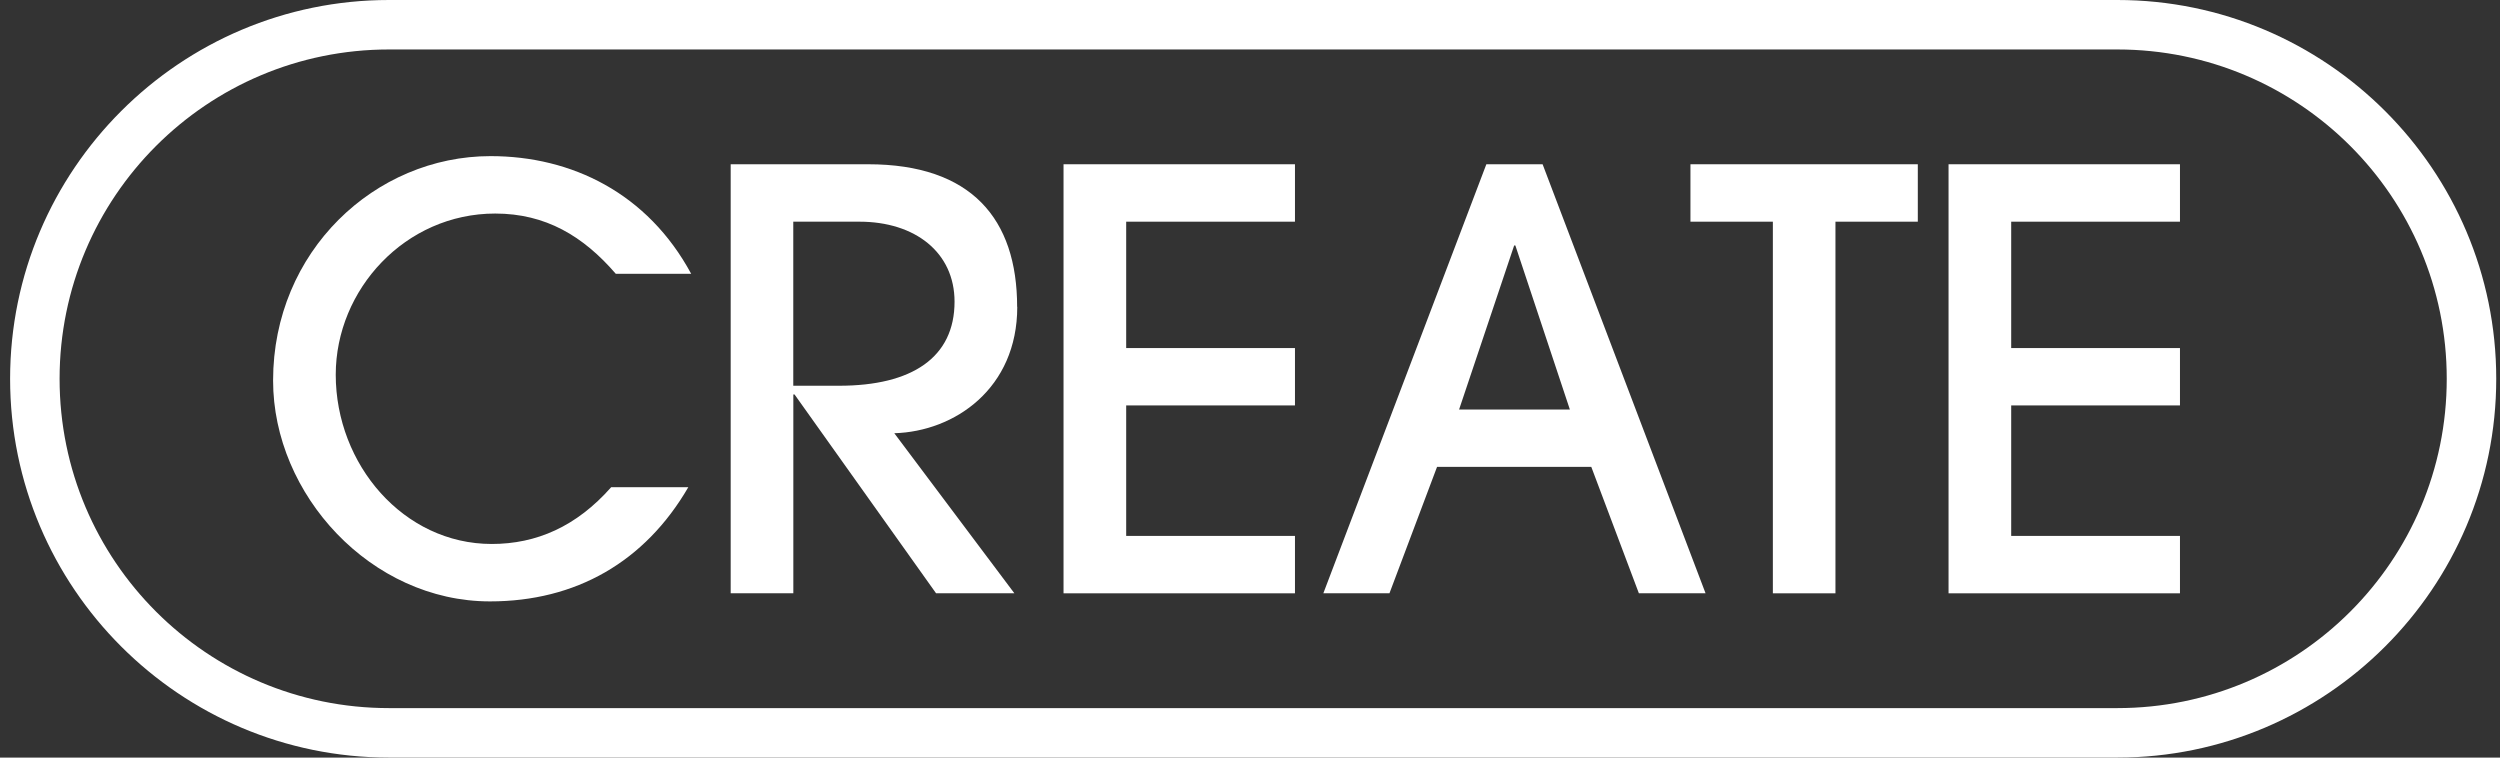 <svg width="165" height="50" viewBox="0 0 165 50" fill="none" xmlns="http://www.w3.org/2000/svg">
<rect x="0" y="0" width="165" height="50" fill="#333333" stroke="none"/>
<g id="_&#235;&#160;&#136;&#236;&#157;&#180;&#236;&#150;&#180;_1" clip-path="url(#clip0_1077_35657)">
<path id="Vector" d="M67.131 20.256C67.131 14.438 64.106 10.841 57.295 10.841H48.225V39.155H52.36V26.033H52.438L61.779 39.155H66.947L59.024 28.593C63.004 28.479 67.139 25.647 67.139 20.252L67.131 20.256ZM55.381 25.459H52.356V14.631H56.721C60.397 14.631 63 16.659 63 19.912C63 23.587 60.205 25.459 55.381 25.459Z" fill="white"/>
<path id="Vector_2" d="M32.68 14.094C36.012 14.094 38.499 15.585 40.643 18.072H45.618C42.749 12.754 37.733 10.304 32.376 10.304C24.757 10.304 18.024 16.58 18.024 25.114C18.024 32.653 24.491 39.692 32.339 39.692C38.004 39.692 42.561 37.09 45.43 32.153H40.34C38.044 34.755 35.401 35.902 32.454 35.902C26.634 35.902 22.159 30.658 22.159 24.729C22.159 19.104 26.753 14.094 32.684 14.094H32.68Z" fill="white"/>
<path id="Vector_3" d="M70.193 39.159H85.468V35.37H74.328V26.758H85.468V22.972H74.328V14.631H85.468V10.841H70.193V39.159Z" fill="white"/>
<path id="Vector_4" d="M128.604 39.159H143.878V35.37H132.739V26.758H143.878V22.972H132.739V14.631H143.878V10.841H128.604V39.159Z" fill="white"/>
<path id="Vector_5" d="M111.57 14.631H117.009V39.159H121.14V14.631H126.575V10.841H111.57V14.631Z" fill="white"/>
<path id="Vector_6" d="M98.099 10.841L87.341 39.155H91.705L94.845 30.814H105.025L108.165 39.155H112.566L101.812 10.841H98.099ZM96.3 27.028L99.935 16.2H100.013L103.611 27.028H96.3Z" fill="white"/>
<path id="Vector_7" d="M139.743 0H25.675C11.884 0 0.667 11.213 0.667 25C0.667 38.786 11.884 50 25.675 50H139.743C153.534 50 164.752 38.786 164.752 25C164.752 11.213 153.534 0 139.743 0ZM139.743 46.735H25.675C13.667 46.735 3.933 37.004 3.933 25C3.933 12.996 13.667 3.265 25.675 3.265H139.743C151.752 3.265 161.485 12.996 161.485 25C161.485 37.004 151.752 46.735 139.743 46.735Z" fill="white"/>
</g>
<defs>
<clipPath id="clip0_1077_35657">
<rect width="164.085" height="50" fill="white" transform="translate(0.667)"/>
</clipPath>
</defs>
</svg>
